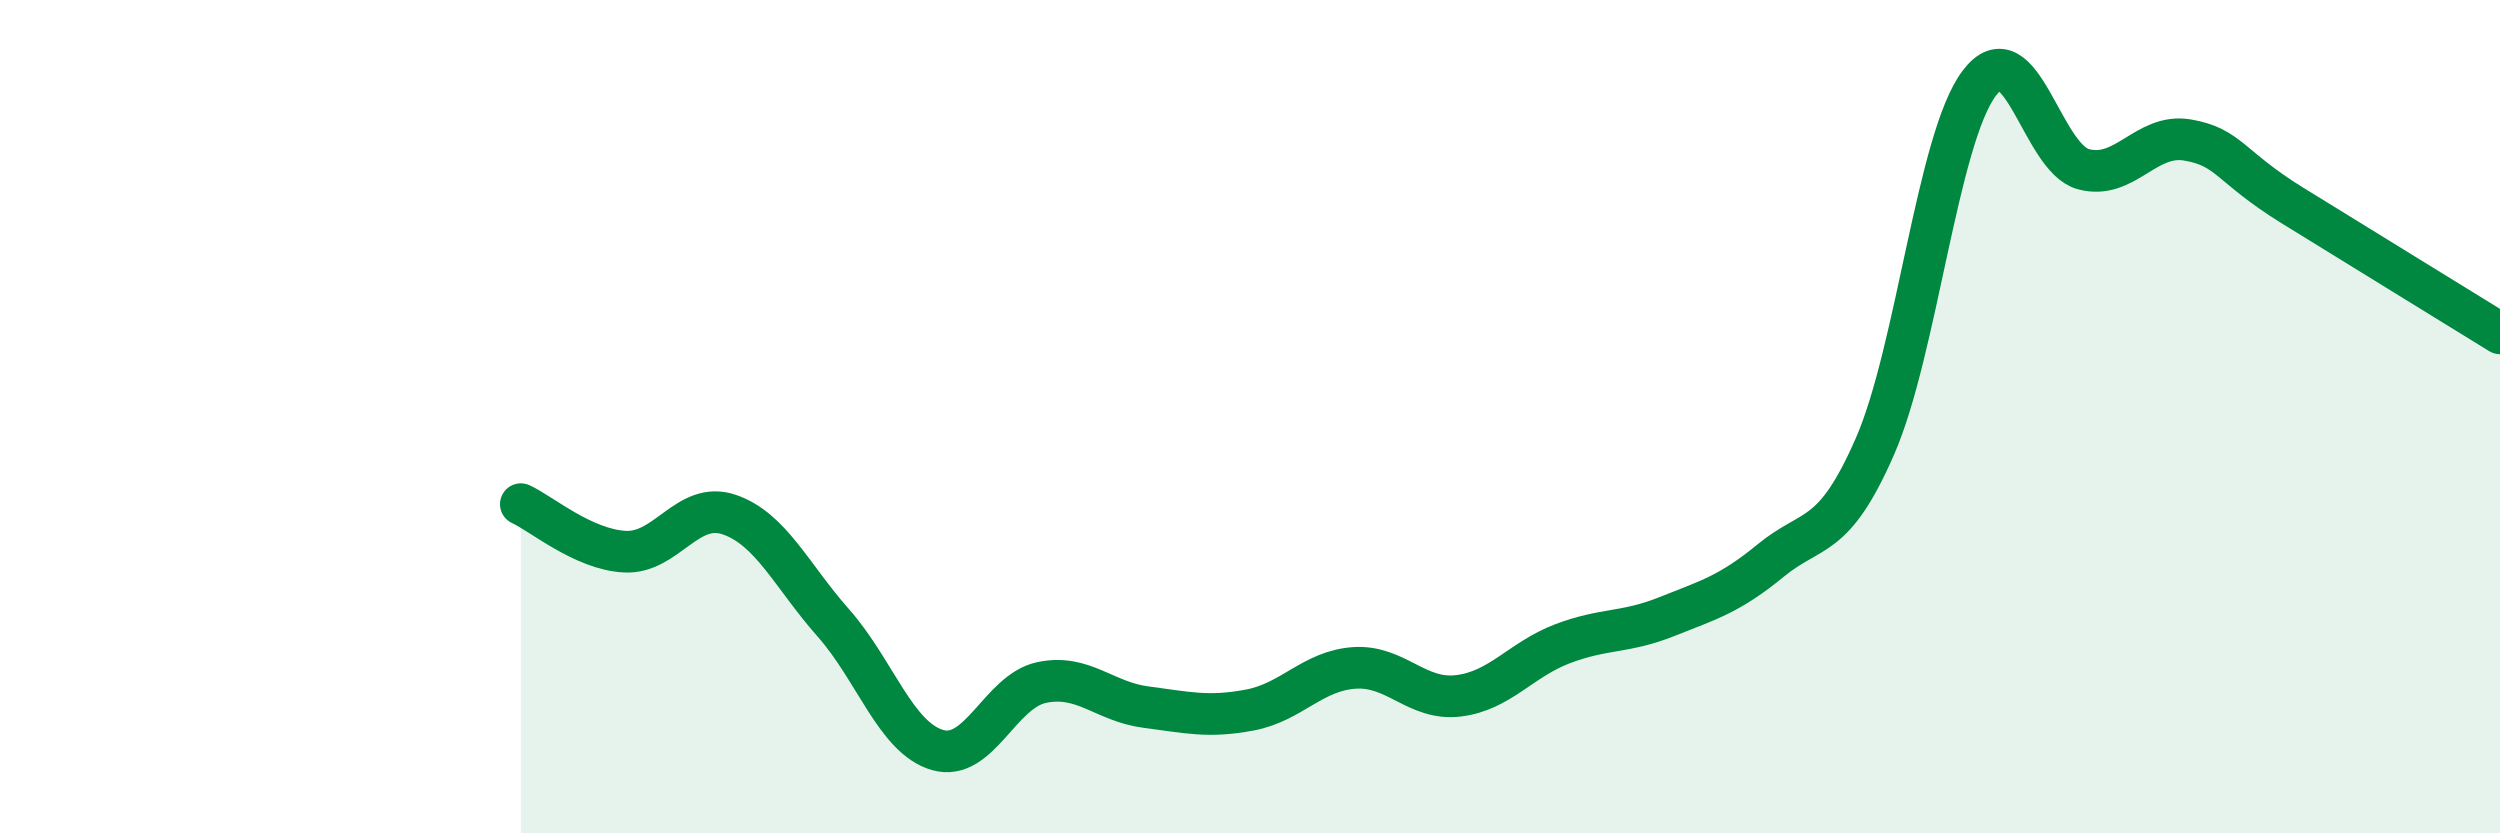 
    <svg width="60" height="20" viewBox="0 0 60 20" xmlns="http://www.w3.org/2000/svg">
      <path
        d="M 12.5,12.1 C 13,12.33 14,13.19 15,13.24 C 16,13.29 16.5,12.01 17.5,12.35 C 18.5,12.69 19,13.82 20,14.95 C 21,16.08 21.5,17.71 22.5,18 C 23.5,18.29 24,16.59 25,16.38 C 26,16.17 26.5,16.84 27.5,16.97 C 28.5,17.1 29,17.23 30,17.04 C 31,16.85 31.5,16.1 32.5,16.03 C 33.5,15.96 34,16.82 35,16.7 C 36,16.58 36.5,15.83 37.5,15.45 C 38.5,15.07 39,15.2 40,14.8 C 41,14.4 41.5,14.27 42.5,13.45 C 43.5,12.63 44,13 45,10.71 C 46,8.42 46.5,3.33 47.5,2 C 48.5,0.67 49,3.79 50,4.06 C 51,4.33 51.5,3.19 52.5,3.36 C 53.5,3.53 53.5,3.99 55,4.92 C 56.5,5.85 59,7.38 60,8L60 20L12.5 20Z"
        fill="#008740"
        opacity="0.1"
        stroke-linecap="round"
        stroke-linejoin="round"
      />
      <path
        d="M 12.5,12.1 C 13,12.33 14,13.19 15,13.24 C 16,13.29 16.5,12.01 17.5,12.35 C 18.5,12.69 19,13.82 20,14.95 C 21,16.08 21.5,17.71 22.5,18 C 23.5,18.29 24,16.59 25,16.38 C 26,16.17 26.5,16.84 27.5,16.97 C 28.5,17.1 29,17.23 30,17.04 C 31,16.85 31.5,16.1 32.5,16.03 C 33.5,15.96 34,16.82 35,16.7 C 36,16.58 36.5,15.83 37.5,15.45 C 38.5,15.07 39,15.2 40,14.8 C 41,14.4 41.5,14.27 42.5,13.45 C 43.5,12.63 44,13 45,10.71 C 46,8.42 46.5,3.33 47.5,2 C 48.5,0.67 49,3.79 50,4.06 C 51,4.33 51.5,3.19 52.5,3.36 C 53.5,3.53 53.5,3.99 55,4.92 C 56.5,5.85 59,7.38 60,8"
        stroke="#008740"
        stroke-width="1"
        fill="none"
        stroke-linecap="round"
        stroke-linejoin="round"
      />
    </svg>
  